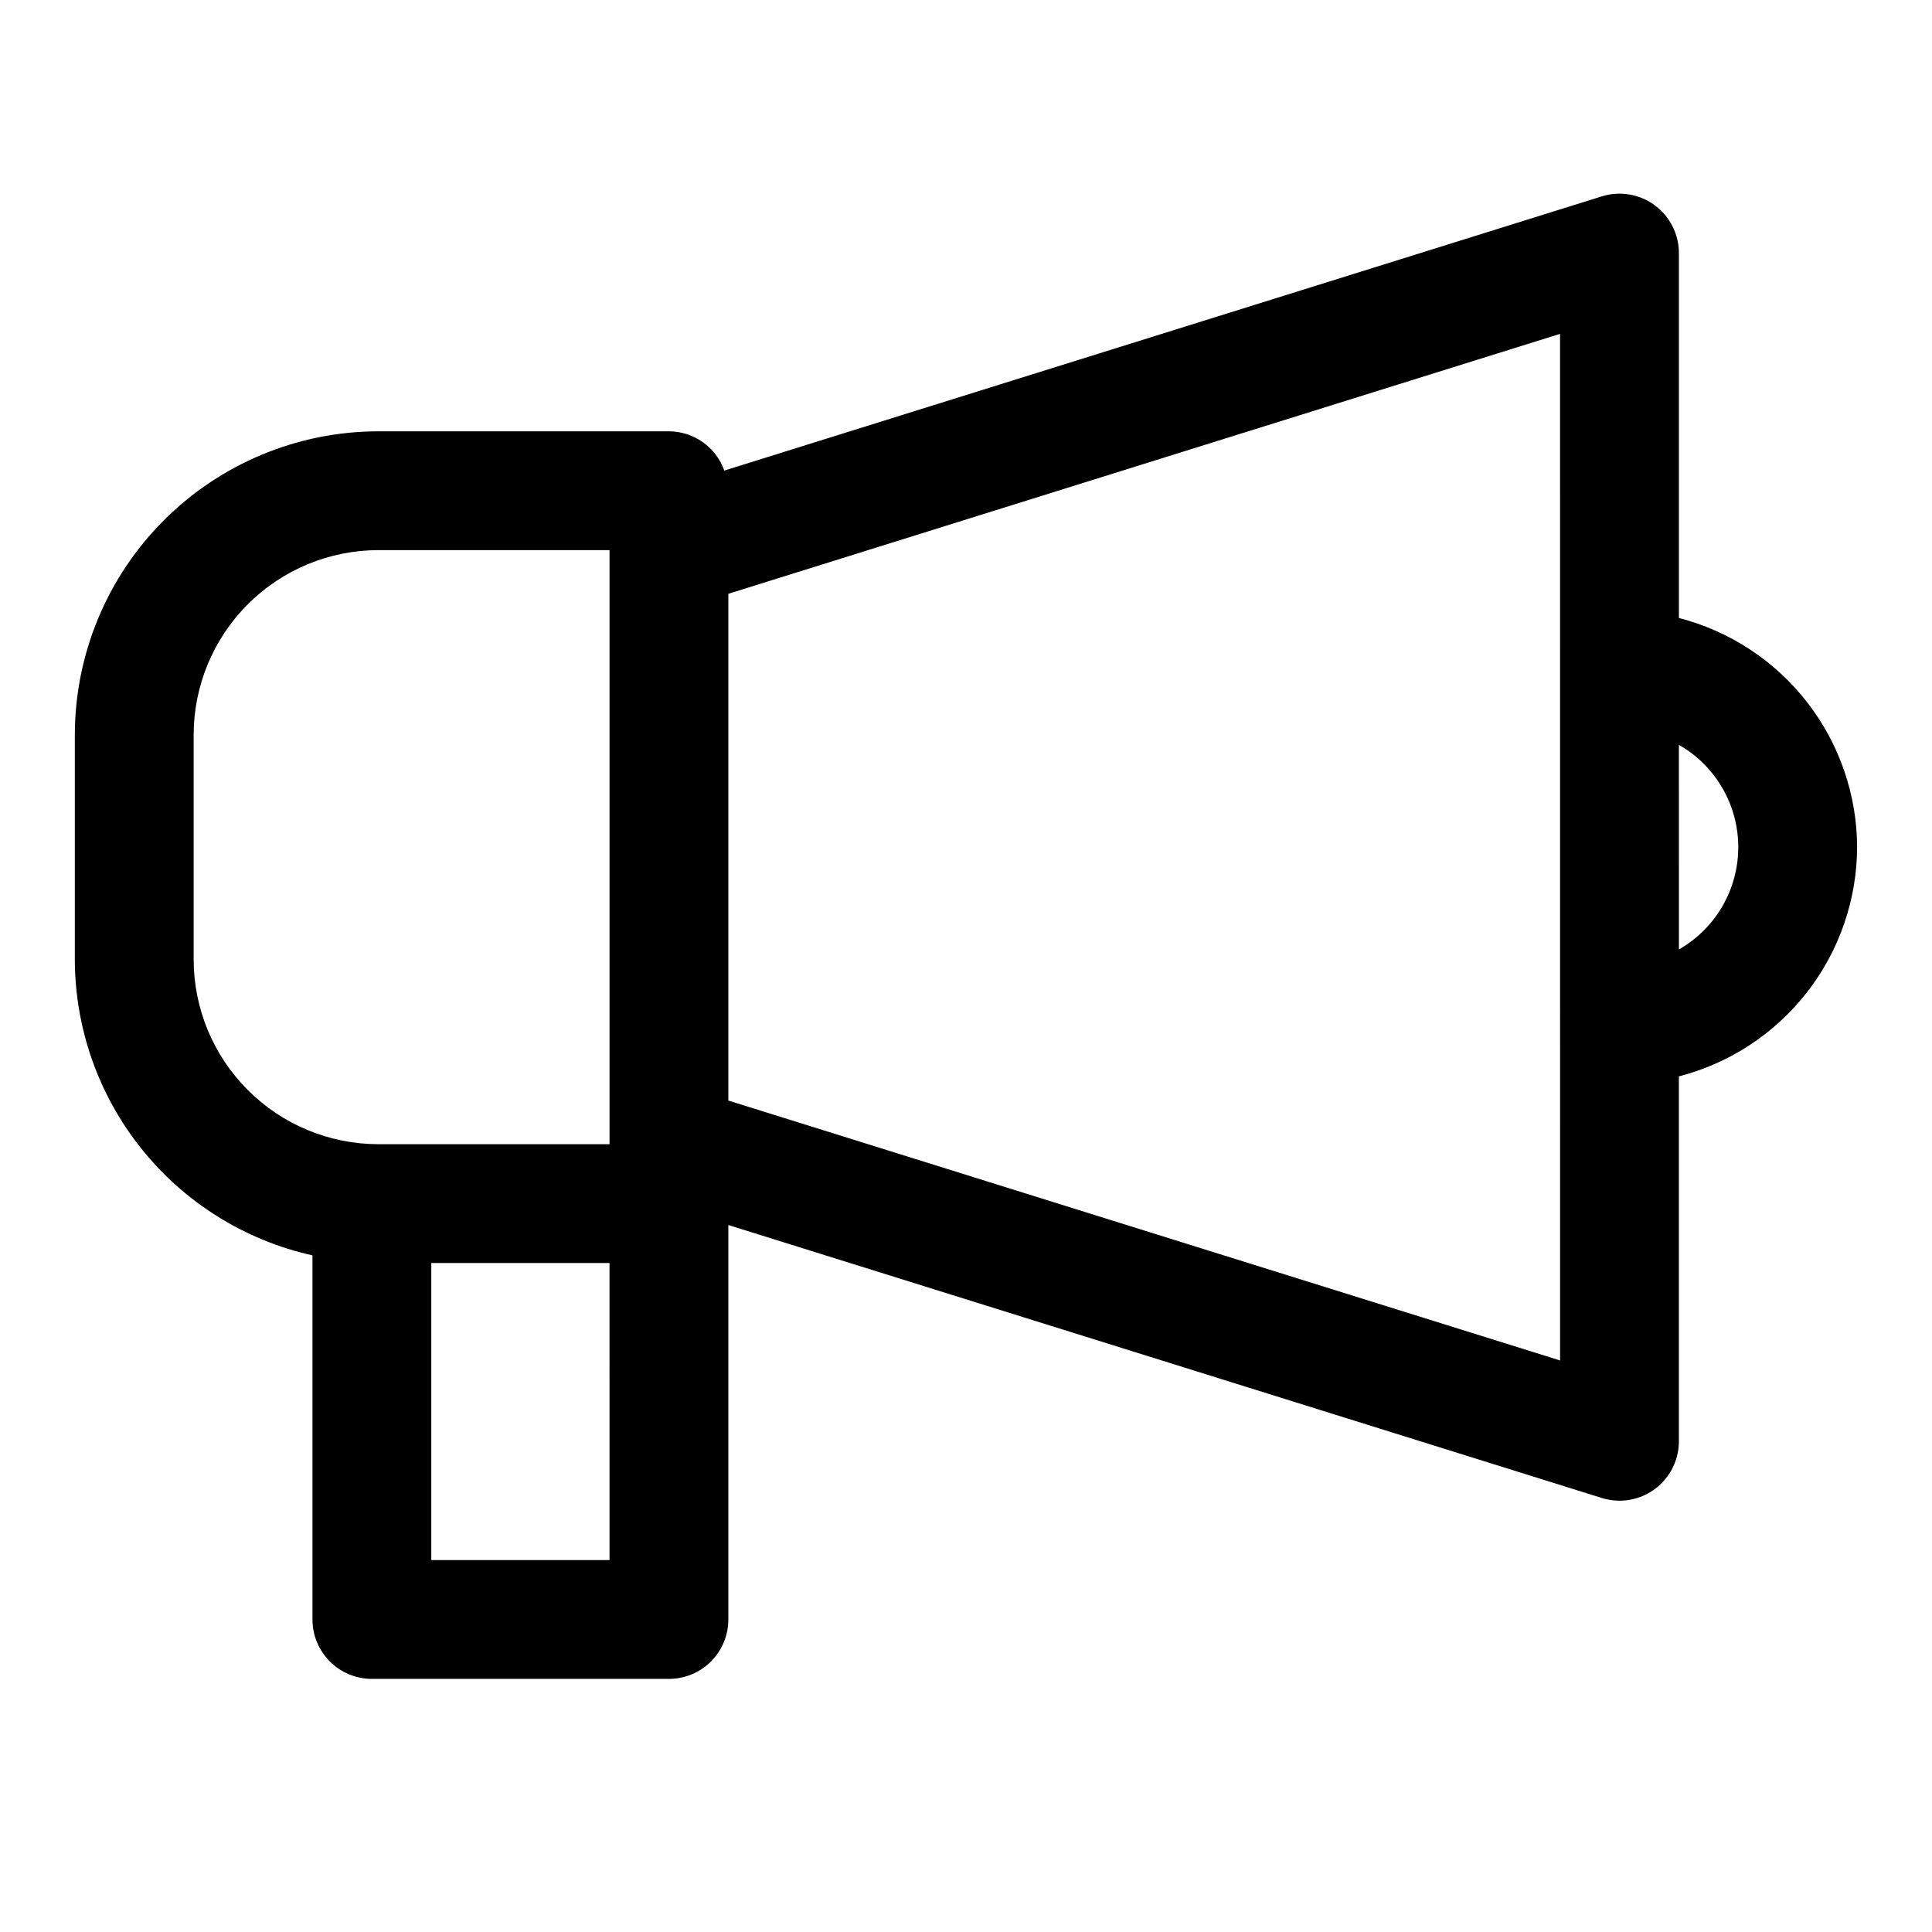 <?xml version="1.0" encoding="UTF-8"?>
<!-- Uploaded to: SVG Repo, www.svgrepo.com, Generator: SVG Repo Mixer Tools -->
<svg fill="#000000" width="800px" height="800px" version="1.1" viewBox="144 144 512 512" xmlns="http://www.w3.org/2000/svg">
 <path d="m636.16 368.51c-0.055-13.922-4.715-27.434-13.262-38.422-8.547-10.992-20.492-18.84-33.973-22.32v-96.699c0-5.016-2.387-9.727-6.43-12.695-4.039-2.965-9.254-3.828-14.035-2.324l-232.51 72.656c-1.078-3.031-3.066-5.66-5.691-7.523-2.625-1.863-5.766-2.867-8.984-2.883h-77.02c-21.32 0.031-41.758 8.512-56.832 23.59-15.078 15.074-23.559 35.512-23.59 56.832v59.574c0.039 18.277 6.297 35.996 17.742 50.242 11.445 14.246 27.398 24.172 45.234 28.148v96.496c0 4.176 1.66 8.18 4.613 11.133s6.957 4.609 11.133 4.609h78.719c4.176 0 8.18-1.656 11.133-4.609s4.613-6.957 4.613-11.133v-104.54l231.44 72.328v0.004c1.527 0.48 3.121 0.727 4.723 0.723 4.176 0 8.18-1.66 11.133-4.613 2.953-2.949 4.609-6.957 4.609-11.133v-96.699c13.48-3.481 25.426-11.328 33.973-22.316 8.547-10.992 13.207-24.504 13.262-38.422zm-440.84 29.785v-59.574c0.02-12.973 5.18-25.41 14.352-34.582s21.609-14.332 34.582-14.352h61.277v157.44h-61.277c-12.973-0.016-25.41-5.176-34.582-14.352-9.172-9.172-14.332-21.609-14.352-34.582zm110.21 159.14h-47.234v-78.719h47.23zm251.91-52.898-220.42-68.879v-134.3l220.41-68.883zm31.488-108.92-0.004-54.223c6.406 3.656 11.309 9.461 13.84 16.387 2.531 6.926 2.531 14.523 0 21.449s-7.434 12.73-13.84 16.387z"/>
</svg>